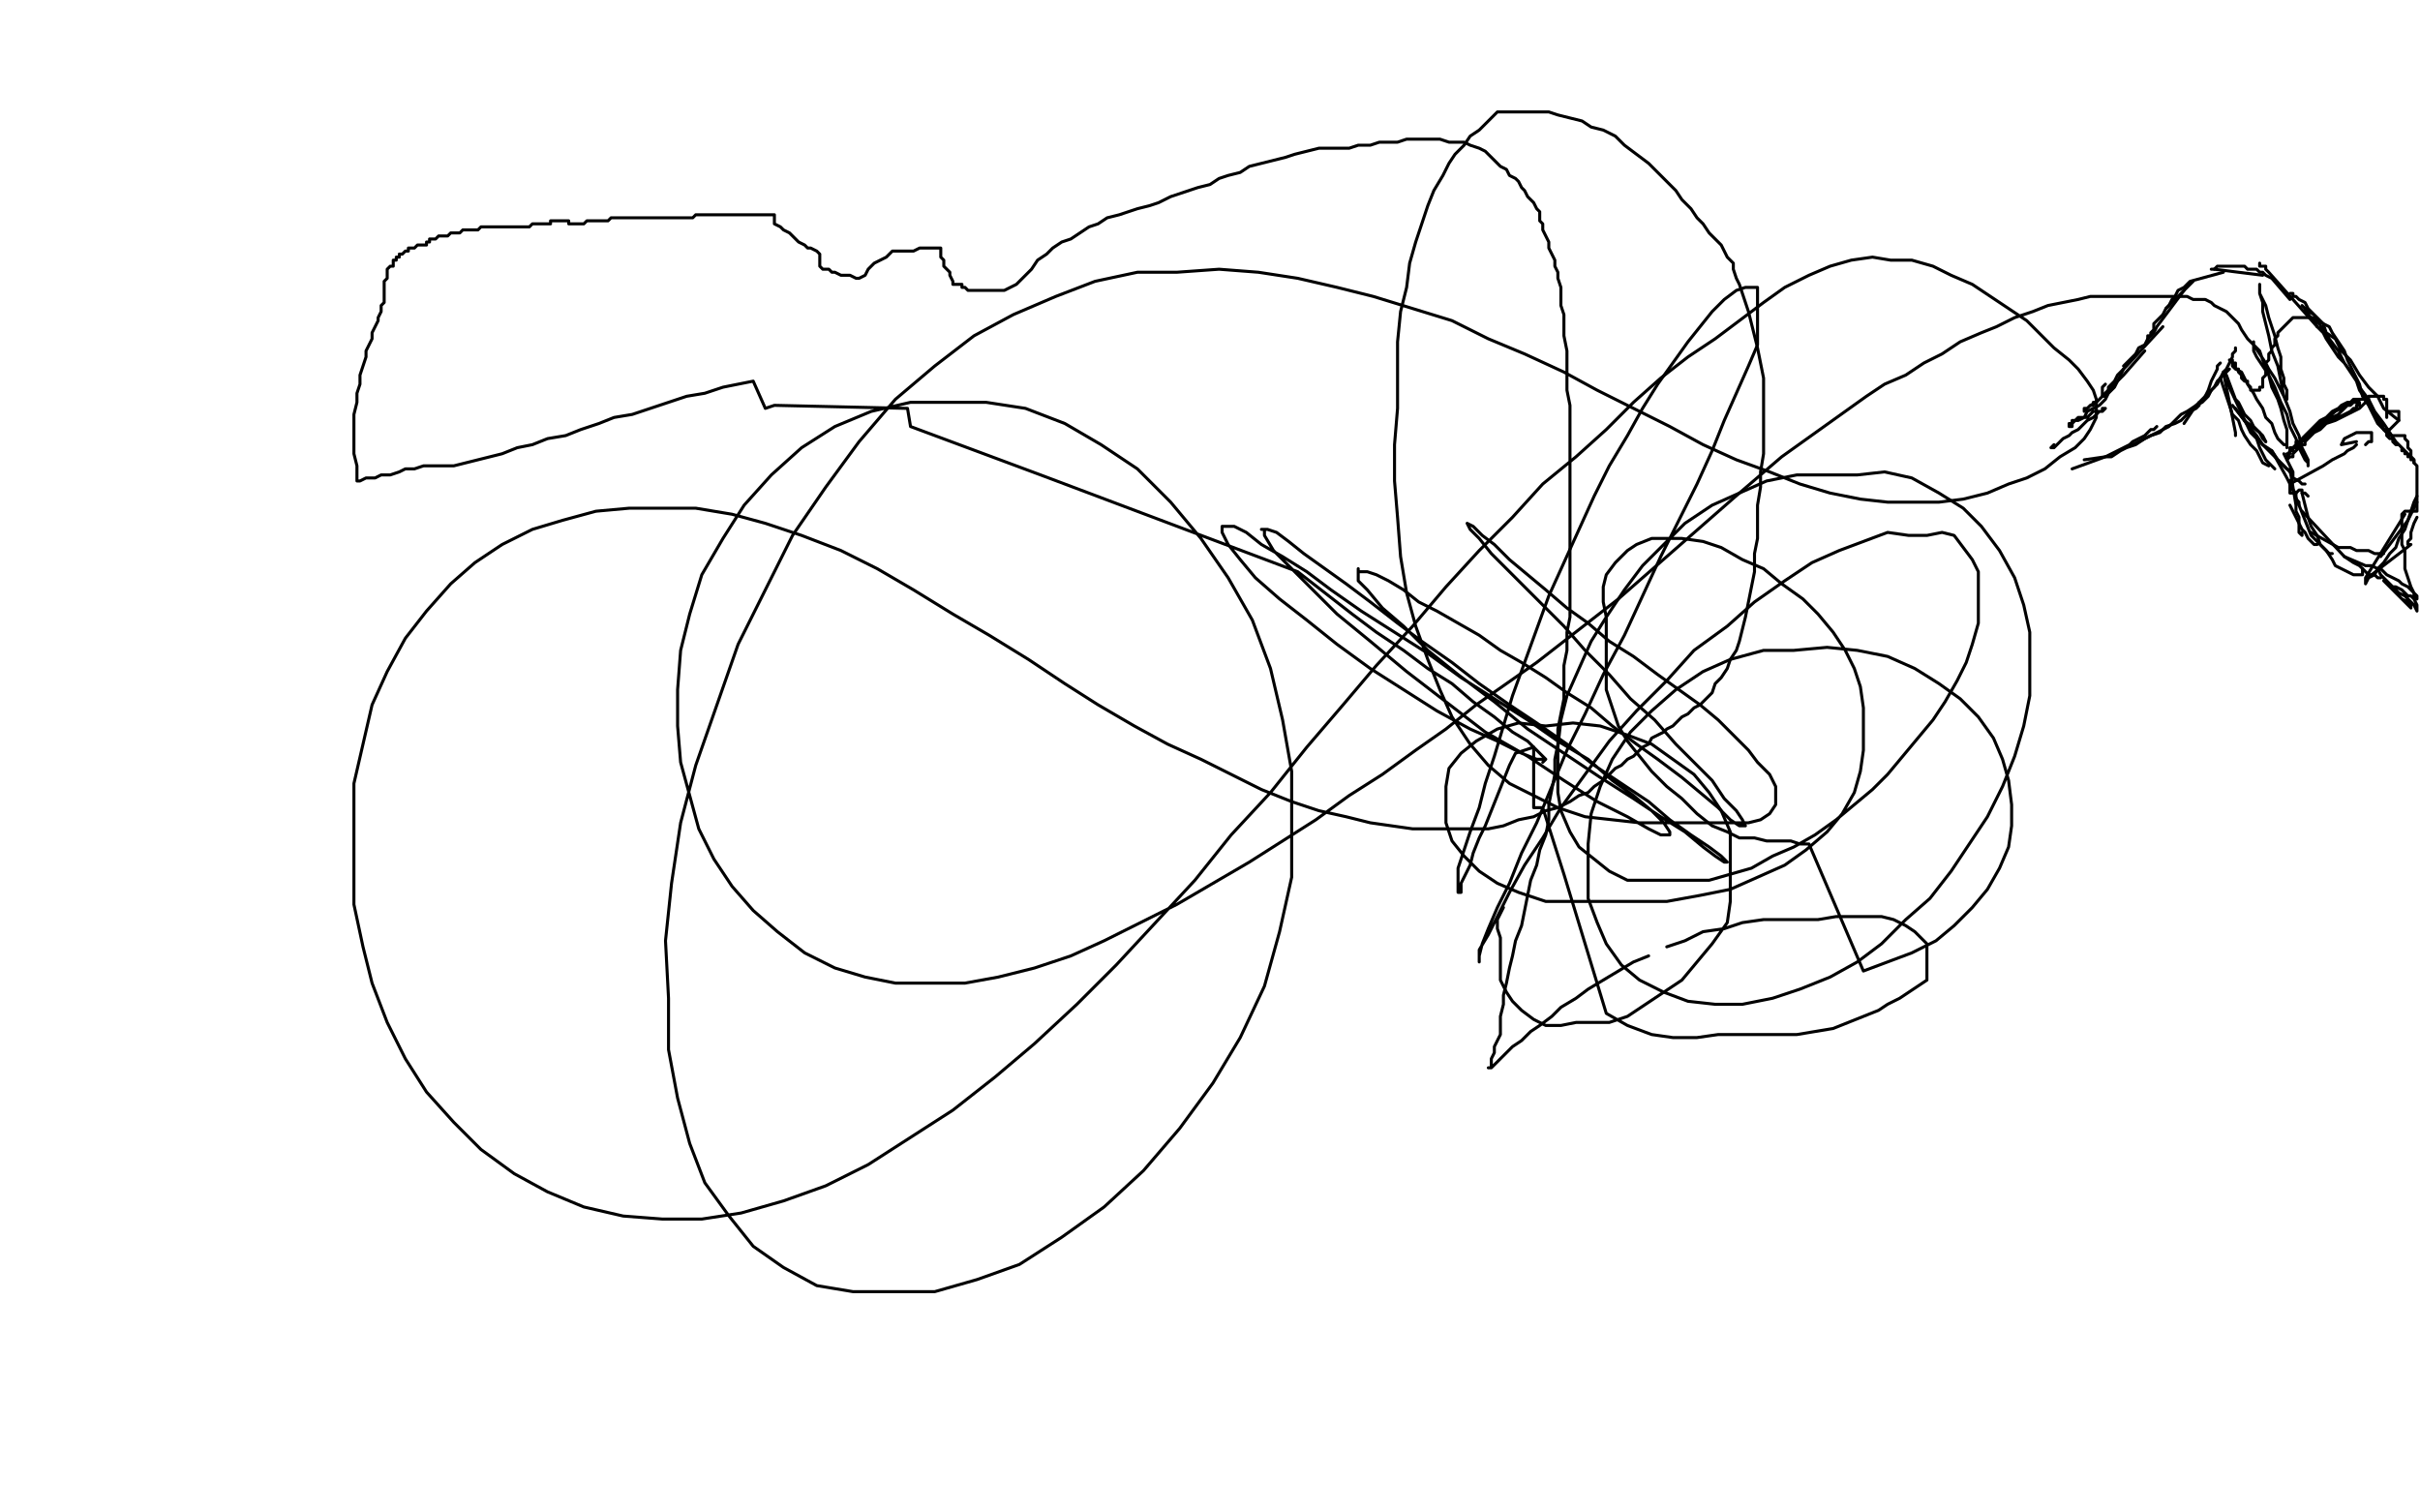 <?xml version="1.0" standalone="no"?>
<!DOCTYPE svg PUBLIC "-//W3C//DTD SVG 1.1//EN"
"http://www.w3.org/Graphics/SVG/1.1/DTD/svg11.dtd">

<svg width="800" height="500" version="1.1" xmlns="http://www.w3.org/2000/svg" xmlns:xlink="http://www.w3.org/1999/xlink" style="stroke-antialiasing: false"><desc>This SVG has been created on https://colorillo.com/</desc><rect x='0' y='0' width='800' height='500' style='fill: rgb(255,255,255); stroke-width:0' /><polyline points="793,139 788,135 788,135 786,131 786,131 783,128 783,128 780,124 780,124 777,119 777,119 774,116 774,116 772,112 772,112 769,110 769,110 768,107 768,107 766,105 766,105 765,104 765,104 763,103 763,103 762,102 762,102 761,101 761,101 762,102 762,103 763,104 764,105 765,106 766,108 768,110 769,112 771,115 773,118 775,120 777,123 779,126 780,129 782,132 784,134 785,137 786,139 787,140 788,142 789,143 789,144 790,145 791,145 791,146 792,147 793,147 794,148 794,149 795,149 795,150 796,150 796,151 797,151 797,152 798,152 798,153 798,152 797,151 796,150 794,148 792,146 790,143 788,140 785,136 783,132 780,128 778,124 775,120 773,116 770,112 768,109 766,106 765,104 763,102 762,100 760,99 759,98 758,98 758,97 757,97" style="fill: none; stroke: #000000; stroke-width: 1; stroke-linejoin: round; stroke-linecap: round; stroke-antialiasing: false; stroke-antialias: 0; opacity: 1.0"/>
<circle cx="757.5" cy="97.5" r="0" style="fill: #000000; stroke-antialiasing: false; stroke-antialias: 0; opacity: 1.0"/>
<polyline points="766,108 750,90 750,90 749,89 749,89 749,88 749,88 748,88 747,88 747,87" style="fill: none; stroke: #000000; stroke-width: 1; stroke-linejoin: round; stroke-linecap: round; stroke-antialiasing: false; stroke-antialias: 0; opacity: 1.0"/>
<polyline points="748,91 732,89 732,89 731,89 731,89" style="fill: none; stroke: #000000; stroke-width: 1; stroke-linejoin: round; stroke-linecap: round; stroke-antialiasing: false; stroke-antialias: 0; opacity: 1.0"/>
<polyline points="757,99 751,92 751,92 749,91 749,91 748,90 748,90 747,90 747,90 746,89 746,89 744,89 744,89 743,89 743,89 742,88 742,88 741,88 741,88 740,88 740,88 739,88 739,88 738,88 738,88 737,88 737,88 736,88 736,88 735,88 734,88 733,88 732,89" style="fill: none; stroke: #000000; stroke-width: 1; stroke-linejoin: round; stroke-linecap: round; stroke-antialiasing: false; stroke-antialias: 0; opacity: 1.0"/>
<polyline points="735,90 724,93 724,93 723,94 723,94 722,95 722,95 720,96 720,96 719,98 719,98 718,99 718,99 717,101 717,101 716,102 716,102" style="fill: none; stroke: #000000; stroke-width: 1; stroke-linejoin: round; stroke-linecap: round; stroke-antialiasing: false; stroke-antialias: 0; opacity: 1.0"/>
<circle cx="710.5" cy="113.5" r="0" style="fill: #000000; stroke-antialiasing: false; stroke-antialias: 0; opacity: 1.0"/>
<polyline points="725,93 716,102 716,102 715,104 715,104 714,105 714,105 713,106 713,106 712,107 712,107 712,109 712,109 711,110 711,110 711,111 711,111 710,111 710,111 710,112 710,112 710,113 710,113" style="fill: none; stroke: #000000; stroke-width: 1; stroke-linejoin: round; stroke-linecap: round; stroke-antialiasing: false; stroke-antialias: 0; opacity: 1.0"/>
<circle cx="702.5" cy="121.5" r="0" style="fill: #000000; stroke-antialiasing: false; stroke-antialias: 0; opacity: 1.0"/>
<polyline points="722,96 713,108 713,108 712,110 712,110 710,112 710,112 709,114 709,114 707,115 707,115 706,117 706,117 705,118 705,118 704,119 704,119 703,120 703,120 702,121 702,121" style="fill: none; stroke: #000000; stroke-width: 1; stroke-linejoin: round; stroke-linecap: round; stroke-antialiasing: false; stroke-antialias: 0; opacity: 1.0"/>
<polyline points="715,108 703,121 703,121 702,122 702,122 700,124 700,124 699,126 699,126 698,127 698,127 697,128 697,128 697,129 697,129 696,130 696,130 696,131 696,131 695,131 695,131 695,130 695,129 695,128 696,127" style="fill: none; stroke: #000000; stroke-width: 1; stroke-linejoin: round; stroke-linecap: round; stroke-antialiasing: false; stroke-antialias: 0; opacity: 1.0"/>
<polyline points="709,116 702,124 702,124 700,126 700,126 698,128 698,128 697,129 697,129 695,131 695,131 694,132 694,132 693,133 693,133 691,134 691,134 690,135 690,135 689,135 689,135 689,136 689,136 690,135 691,134 692,134 692,133 693,133" style="fill: none; stroke: #000000; stroke-width: 1; stroke-linejoin: round; stroke-linecap: round; stroke-antialiasing: false; stroke-antialias: 0; opacity: 1.0"/>
<polyline points="702,122 699,128 699,128 697,130 697,130 696,132 696,132 694,134 694,134 692,135 692,135 690,136 690,136 689,138 689,138 687,139 687,139 686,139 686,139 685,140 685,140 685,141 685,141 684,141 684,141 684,140 685,140 685,139 686,139 687,138 688,138 689,138 690,138 691,137 692,136 693,136 694,136 695,136 695,135 696,135 695,136 694,136 693,137 692,138 690,139 689,140 687,142 685,143 684,144 682,145 681,146 680,147 679,148 678,148 679,147" style="fill: none; stroke: #000000; stroke-width: 1; stroke-linejoin: round; stroke-linecap: round; stroke-antialiasing: false; stroke-antialias: 0; opacity: 1.0"/>
<circle cx="713.5" cy="141.5" r="0" style="fill: #000000; stroke-antialiasing: false; stroke-antialias: 0; opacity: 1.0"/>
<polyline points="685,155 696,151 696,151 698,150 698,150 700,149 700,149 702,148 702,148 704,147 704,147 705,146 705,146 707,145 707,145 709,144 709,144 710,143 710,143 711,142 711,142 712,142 712,142 713,141 713,141" style="fill: none; stroke: #000000; stroke-width: 1; stroke-linejoin: round; stroke-linecap: round; stroke-antialiasing: false; stroke-antialias: 0; opacity: 1.0"/>
<polyline points="689,152 696,151 696,151 698,151 698,151 701,149 701,149 703,148 703,148 706,147 706,147 709,145 709,145 711,144 711,144 714,143 714,143 716,141 716,141 719,140 719,140 721,139 721,139 723,137 723,137 724,136 724,136 726,135 726,135 727,134 727,133" style="fill: none; stroke: #000000; stroke-width: 1; stroke-linejoin: round; stroke-linecap: round; stroke-antialiasing: false; stroke-antialias: 0; opacity: 1.0"/>
<polyline points="705,147 713,143 713,143 715,142 715,142 717,141 717,141 719,139 721,137 723,136 726,134 728,132 730,130 732,128 733,126 735,124 736,123 737,122" style="fill: none; stroke: #000000; stroke-width: 1; stroke-linejoin: round; stroke-linecap: round; stroke-antialiasing: false; stroke-antialias: 0; opacity: 1.0"/>
<polyline points="722,140 726,134 726,134 728,133 728,133 730,131 730,131 731,129 731,129 733,127 733,127 734,125 734,125 735,123 735,123 736,122 736,122 737,120 737,120 738,118 738,118 738,117 738,117 739,116 739,116 739,115 739,115" style="fill: none; stroke: #000000; stroke-width: 1; stroke-linejoin: round; stroke-linecap: round; stroke-antialiasing: false; stroke-antialias: 0; opacity: 1.0"/>
<polyline points="731,129 729,131 729,131 730,129 730,129 731,126 731,126 732,124 732,124 733,122 733,122 733,121 733,121 734,120 734,120" style="fill: none; stroke: #000000; stroke-width: 1; stroke-linejoin: round; stroke-linecap: round; stroke-antialiasing: false; stroke-antialias: 0; opacity: 1.0"/>
<polyline points="735,123 739,143 739,143 739,144 739,144" style="fill: none; stroke: #000000; stroke-width: 1; stroke-linejoin: round; stroke-linecap: round; stroke-antialiasing: false; stroke-antialias: 0; opacity: 1.0"/>
<polyline points="736,124 739,132 739,132 740,133 740,133 741,135 741,135 742,137 742,137 744,139 744,139 745,141 745,141 746,142 746,142 748,144 748,144 749,146 749,146" style="fill: none; stroke: #000000; stroke-width: 1; stroke-linejoin: round; stroke-linecap: round; stroke-antialiasing: false; stroke-antialias: 0; opacity: 1.0"/>
<polyline points="734,125 738,137 738,137 740,139 740,139 741,142 741,142 742,144 742,144 744,147 744,147 746,149 746,149 747,151 747,151 748,153 748,153 750,154 750,154" style="fill: none; stroke: #000000; stroke-width: 1; stroke-linejoin: round; stroke-linecap: round; stroke-antialiasing: false; stroke-antialias: 0; opacity: 1.0"/>
<polyline points="736,126 744,143 744,143 746,145 746,145 747,148 747,148 748,150 748,150 749,152 749,152 751,154 751,154 752,155 752,155" style="fill: none; stroke: #000000; stroke-width: 1; stroke-linejoin: round; stroke-linecap: round; stroke-antialiasing: false; stroke-antialias: 0; opacity: 1.0"/>
<polyline points="739,135 747,146 747,146 749,148 749,148 751,150 751,150 752,151 752,151 754,153 754,153 755,154 755,154 756,155 756,155" style="fill: none; stroke: #000000; stroke-width: 1; stroke-linejoin: round; stroke-linecap: round; stroke-antialiasing: false; stroke-antialias: 0; opacity: 1.0"/>
<polyline points="738,134 746,144 746,144 748,147 748,147 751,149 751,149 753,152 753,152 755,154 755,154 757,156 757,156 758,158 758,158 760,159 760,159 761,160 761,160 762,160 762,160" style="fill: none; stroke: #000000; stroke-width: 1; stroke-linejoin: round; stroke-linecap: round; stroke-antialiasing: false; stroke-antialias: 0; opacity: 1.0"/>
<polyline points="742,139 747,143 747,143 748,145 748,145 749,146 749,146" style="fill: none; stroke: #000000; stroke-width: 1; stroke-linejoin: round; stroke-linecap: round; stroke-antialiasing: false; stroke-antialias: 0; opacity: 1.0"/>
<polyline points="751,149 756,158 756,158 757,160 757,160 758,162 758,162 759,163 759,163 759,165 759,165 760,166 760,166 760,167 760,167" style="fill: none; stroke: #000000; stroke-width: 1; stroke-linejoin: round; stroke-linecap: round; stroke-antialiasing: false; stroke-antialias: 0; opacity: 1.0"/>
<polyline points="757,155 759,167 759,167 759,169 759,169 760,171 760,171 760,173 760,173 760,174 760,174 760,176 760,176 761,177 761,177 761,176 761,176" style="fill: none; stroke: #000000; stroke-width: 1; stroke-linejoin: round; stroke-linecap: round; stroke-antialiasing: false; stroke-antialias: 0; opacity: 1.0"/>
<polyline points="758,162 764,177 764,177 766,179 766,179 767,180 767,180 769,182 769,182 770,183 770,183 771,183 771,183" style="fill: none; stroke: #000000; stroke-width: 1; stroke-linejoin: round; stroke-linecap: round; stroke-antialiasing: false; stroke-antialias: 0; opacity: 1.0"/>
<polyline points="764,176 773,181 773,181 775,181 775,181 777,181 777,181 779,182 779,182 781,182 781,182 783,182 783,182 785,183 785,183 786,183 786,183 787,183 787,183 788,183 788,183" style="fill: none; stroke: #000000; stroke-width: 1; stroke-linejoin: round; stroke-linecap: round; stroke-antialiasing: false; stroke-antialias: 0; opacity: 1.0"/>
<polyline points="761,169 775,184 775,184 778,186 778,186 780,187 780,187 782,189 782,189 783,190 783,190 785,190 785,190 786,191 786,191 787,191 787,191" style="fill: none; stroke: #000000; stroke-width: 1; stroke-linejoin: round; stroke-linecap: round; stroke-antialiasing: false; stroke-antialias: 0; opacity: 1.0"/>
<polyline points="757,149 772,136 772,136 774,135 774,135 775,134 775,134 776,133 776,133 777,133 777,133 778,133 778,133 779,133 779,133 780,133 780,133 780,134 779,134 779,135 778,135 777,136 775,137 773,138 771,139 769,140 767,142 765,143 763,144 762,145 761,146 759,146 759,147 758,148 757,148 757,149 757,150 756,150 757,150 757,149 758,149 758,148 759,148 760,147 761,146 762,145 763,144 765,142 767,141 768,140 770,139 771,138 773,137 774,136 775,135 776,134 777,134 778,133 779,133 780,132 781,132 782,132 783,132 783,133 782,133 781,134 780,135 778,136 776,137 774,138 772,139 769,140 767,142 766,142 765,143 763,145 762,146 762,147 761,147 760,148 759,149 758,150 758,151 757,151 756,152 756,151 757,149 758,148 760,146 761,145 763,143 765,141 767,139 769,138 771,136 773,135 774,134 776,133 777,133 778,132 780,132 781,132 782,132 783,132 783,131 784,131 785,131 786,131 787,131 788,131 788,132 789,132 789,133 789,134 789,135 789,136 789,137 789,138 789,137 789,136 790,136 791,136 792,136 793,136 793,137 793,138 793,139 792,140 791,141 790,142 789,142 788,142" style="fill: none; stroke: #000000; stroke-width: 1; stroke-linejoin: round; stroke-linecap: round; stroke-antialiasing: false; stroke-antialias: 0; opacity: 1.0"/>
<polyline points="755,150 758,156 758,156 758,157 758,157 758,158 758,158 757,159 757,159 757,160 757,160 757,161 757,161 757,162 757,162 757,163 757,163 758,163 759,163 760,162 761,162 761,163 762,163 763,164" style="fill: none; stroke: #000000; stroke-width: 1; stroke-linejoin: round; stroke-linecap: round; stroke-antialiasing: false; stroke-antialias: 0; opacity: 1.0"/>
<polyline points="757,160 768,154 768,154 771,152 771,152 773,151 773,151 775,150 775,150 776,149 776,149 778,148 778,148 779,147 779,147" style="fill: none; stroke: #000000; stroke-width: 1; stroke-linejoin: round; stroke-linecap: round; stroke-antialiasing: false; stroke-antialias: 0; opacity: 1.0"/>
<polyline points="779,146 774,147 774,147 775,145 775,145 777,144 777,144 779,143 779,143 780,143 780,143 781,143 781,143 782,143 782,143 783,143 783,143 784,143 784,143 784,144 784,144 784,145 784,145 784,146 784,146 783,146 783,146 782,147 782,147" style="fill: none; stroke: #000000; stroke-width: 1; stroke-linejoin: round; stroke-linecap: round; stroke-antialiasing: false; stroke-antialias: 0; opacity: 1.0"/>
<polyline points="757,167 760,173 760,173 761,175 761,175 762,176 762,176 763,178 763,178 764,179 764,179 765,180 765,180 766,180 766,180" style="fill: none; stroke: #000000; stroke-width: 1; stroke-linejoin: round; stroke-linecap: round; stroke-antialiasing: false; stroke-antialias: 0; opacity: 1.0"/>
<circle cx="781.5" cy="188.5" r="0" style="fill: #000000; stroke-antialiasing: false; stroke-antialias: 0; opacity: 1.0"/>
<polyline points="761,163 763,171 763,171 764,174 764,174 766,177 766,177 767,180 767,180 769,182 769,182 771,185 771,185 772,187 772,187 774,188 774,188 776,189 776,189 778,190 778,190 779,190 779,190 781,190 781,190 781,189 781,189 781,188 781,188" style="fill: none; stroke: #000000; stroke-width: 1; stroke-linejoin: round; stroke-linecap: round; stroke-antialiasing: false; stroke-antialias: 0; opacity: 1.0"/>
<polyline points="775,184 782,187 782,187 783,187 783,187 784,187 784,187 786,188 786,188 787,188 787,188" style="fill: none; stroke: #000000; stroke-width: 1; stroke-linejoin: round; stroke-linecap: round; stroke-antialiasing: false; stroke-antialias: 0; opacity: 1.0"/>
<polyline points="784,190 797,180 797,180 796,180 796,180 796,179 796,179 797,178 797,178 797,176 797,176 798,173 798,173 799,171 799,171" style="fill: none; stroke: #000000; stroke-width: 1; stroke-linejoin: round; stroke-linecap: round; stroke-antialiasing: false; stroke-antialias: 0; opacity: 1.0"/>
<polyline points="787,184 796,172 796,172 797,170 797,170 798,168 798,168 799,166 799,166" style="fill: none; stroke: #000000; stroke-width: 1; stroke-linejoin: round; stroke-linecap: round; stroke-antialiasing: false; stroke-antialias: 0; opacity: 1.0"/>
<polyline points="795,170 782,191 782,192 782,193 783,191 785,190 786,188 788,186 790,183 792,181 793,178 795,175 796,172 797,169 798,166 799,164" style="fill: none; stroke: #000000; stroke-width: 1; stroke-linejoin: round; stroke-linecap: round; stroke-antialiasing: false; stroke-antialias: 0; opacity: 1.0"/>
<polyline points="788,192 797,201 797,201 797,200 797,200 796,199 796,199 794,198 794,198 793,197 793,197 791,195 791,195 790,193 790,193 789,192 789,192 788,191 788,191 787,190 788,191 789,192 790,193 791,194 792,194 794,195 795,196 796,197 797,197 798,198 799,198 799,197 798,196 797,195 796,194 794,193 793,192 791,191 789,190 788,189 787,188 786,188 787,190 788,191 789,193 791,194 793,196 795,197 797,199 798,200 799,202 799,200 798,198 798,196 797,194 796,191 795,188 795,185 795,182 794,180 794,177 794,175 794,173 794,172 794,171 794,170 795,169 796,169 797,169 798,169 799,169 799,156 799,155 799,154 798,153 798,152 797,151 797,150 797,149 796,148 796,147 796,146 795,145 795,144 794,144 793,144 792,144 791,144 790,144 789,143 788,142 786,140 785,138 783,134 781,131 780,127 778,123 776,119 775,116 773,113 771,110 770,108 768,107 766,106 765,105 763,105 762,105 760,105 759,105 758,105 757,106 756,107 755,108 754,109 753,110 753,111 752,112 752,114 751,115 751,116 750,117 750,118 750,119 749,120 749,122 749,123 749,124 748,125 748,127 748,128 747,128 747,129 746,129 745,129 744,129 744,128 743,127 743,126 742,126 741,125 741,124 740,123 740,122 739,122 739,121 739,120 738,120 738,119 737,119 738,120 738,121 739,122 741,123 742,125 743,127 745,130 746,132 748,135 749,138 751,140 752,143 753,145 754,146 755,147 756,147 756,148 756,147 756,145 756,142 755,139 754,135 753,132 751,128 750,124 749,121 748,119 747,116 746,115 745,114 745,113 745,114 745,116 746,118 748,121 750,124 752,128 754,133 756,137 757,141 759,145 760,148 761,150 762,152 763,153 763,154 763,152 762,150 761,148 760,144 758,140 757,136 755,131 754,126 753,121 751,116 750,111 749,107 748,103 748,100 747,97 747,95 747,94 747,95 747,97 748,99 749,101 750,105 751,108 752,111 753,115 754,118 754,122 755,125 755,127 756,129 756,131 756,132 755,131 754,129 753,127 752,125 750,122 749,120 747,117 745,114 743,112 741,109 740,107 738,105 736,103 734,102 732,101 731,100 729,99 727,99 725,99 723,98 721,98 719,98 717,98 714,98 711,98 708,98 704,98 700,98 696,98 691,98 687,99 682,100 677,101 672,103 666,105 660,108 655,110 648,113 642,117 636,120 630,124 623,127 617,131 610,136 603,141 596,146 589,151 582,157 575,163 567,170 559,177 551,184 543,191 535,198 526,205 517,212 508,219 498,226 488,233 478,241 468,248 457,256 446,263 435,271 424,278 413,285 401,292 389,299 377,305 365,311 354,316 342,320 330,323 319,325 307,325 296,325 286,323 276,320 266,315 257,308 249,301 242,293 236,284 231,274 228,263 225,252 224,240 224,228 225,215 228,203 232,190 239,178 246,167 255,157 265,148 276,141 288,136 301,133 313,133 326,133 339,135 352,140 364,147 376,155 387,166 397,178 406,191 414,205 420,221 424,238 427,255 427,273 427,290 423,308 418,326 410,343 401,358 390,373 378,387 365,399 351,409 337,418 323,423 309,427 295,427 282,427 270,425 259,419 249,412 241,402 233,391 228,378 224,363 221,347 221,330 220,311 222,292 225,272 230,253 237,233 244,213 253,195 262,177 273,161 284,146 296,132 309,121 322,111 335,104 349,98 362,93 376,90 389,90 403,89 416,90 429,92 442,95 454,98 467,102 480,106 492,112 504,117 517,123 528,129 540,135 552,141 563,147 574,152 585,156 595,160 605,163 615,165 624,166 633,166 641,166 649,165 657,163 664,160 670,158 676,155 681,151 686,148 689,145 691,142 693,138 693,135 693,132 692,129 690,126 687,122 684,119 679,115 675,111 670,106 664,102 658,98 652,94 645,91 639,88 632,86 625,86 619,85 612,86 605,88 598,91 590,95 583,100 575,106 567,112 558,118 549,125 540,133 531,142 521,151 510,160 500,171 489,182 478,194 467,207 455,220 444,233 432,247 420,262 407,276 395,291 382,305 369,319 356,332 342,345 329,356 315,367 301,376 287,385 273,392 259,397 245,401 232,403 219,403 206,402 193,399 181,394 170,388 159,380 150,371 141,361 134,350 128,338 123,325 120,313 117,299 117,286 117,272 117,259 120,246 123,233 128,222 134,211 141,202 149,193 157,186 166,180 176,175 186,172 197,169 208,168 219,168 230,168 242,170 253,173 265,177 278,182 290,188 302,195 315,203 327,210 340,218 352,226 363,233 375,240 386,246 397,251 407,256 417,261 427,265 436,268 445,270 453,272 460,273 467,274 474,274 480,274 486,274 492,274 497,273 502,271 507,270 511,268 515,267 519,265 522,263 525,262 527,260 530,258 532,256 534,254 536,253 538,251 540,250 542,248 543,247 545,246 546,244 548,243 550,242 551,241 553,240 555,238 556,237 558,236 560,234 562,233 564,231 566,229 567,226 569,224 571,221 572,218 574,215 575,212 576,208 577,204 578,199 579,194 580,189 580,183 581,178 581,172 581,167 582,161 582,156 583,150 583,145 583,140 583,135 583,130 583,125 582,120 581,115 580,111 579,107 578,103 577,100 576,97 575,94 574,92 573,89 573,87 571,85 570,83 569,81 567,79 565,77 563,74 561,72 559,69 556,66 554,63 551,60 548,57 545,54 541,51 537,48 534,45 530,43 526,42 523,40 519,39 515,38 512,37 509,37 506,37 503,37 500,37 498,37 495,37 493,39 491,41 489,43 486,45 484,48 481,51 479,54 477,58 474,63 472,68 470,74 468,80 466,87 465,95 463,103 462,113 462,123 462,135 461,147 461,159 462,171 463,184 465,196 468,207 472,218 476,228 480,237 486,246 492,253 499,259 507,263 515,267 524,270 533,271 542,272 550,272 558,272 566,272 572,272 578,272 582,271 585,269 587,266 587,263 587,260 585,256 581,252 578,248 573,243 568,238 562,233 555,228 548,223 540,217 532,212 525,206 518,201 511,195 505,190 499,185 494,180 490,177 487,174 485,173 486,175 489,178 493,183 498,188 503,193 510,200 517,207 524,215 532,223 539,231 547,238 554,246 560,252 566,258 570,264 574,268 576,271 577,273 575,273 572,271 568,267 562,262 556,257 548,251 541,246 533,240 526,234 518,229 511,224 503,219 496,215 489,210 482,206 475,202 469,199 464,195 459,192 455,190 452,189 449,189 449,188 449,189 449,192 452,195 457,201 464,207 472,215 482,223 494,232 505,241 517,249 529,257 540,264 549,270 557,275 563,280 567,283 570,285 571,285 569,283 565,280 559,276 552,271 545,265 536,259 527,253 518,246 508,239 499,233 489,226 480,219 470,212 462,206 453,199 445,193 438,188 431,183 426,179 422,176 419,175 417,175 418,175 418,177 421,182 426,187 433,194 442,203 453,212 465,222 478,232 491,242 505,250 517,258 528,265 538,270 545,274 549,276 552,276 552,275 550,272 546,268 540,263 533,258 525,251 515,245 505,238 494,231 483,224 472,216 461,209 450,202 440,195 432,189 424,184 417,180 412,176 408,174 405,174 404,174 404,176 406,180 410,185 415,191 423,198 432,205 442,213 453,221 464,228 475,235 486,241 495,245 503,249 508,251 511,251 510,252 511,251 509,249 505,245 500,242 494,237 487,232 480,226 472,221 464,215 455,209 447,203 438,196 429,189 344,157 301,141 300,135 256,134 253,135 249,126 244,127 239,128 233,130 227,131 221,133 215,135 209,137 203,138 198,140 192,142 187,144 181,145 176,147 171,148 166,150 162,151 158,152 154,153 150,154 146,154 143,154 140,154 137,155 134,155 132,156 129,157 126,157 124,158 122,158 121,158 119,159 118,159 118,158 118,156 118,154 117,150 117,147 117,144 117,141 117,137 118,133 118,130 119,127 119,124 120,121 121,118 121,116 122,114 123,112 123,110 124,108 125,106 125,105 126,103 126,102 126,101 127,100 127,99 127,98 127,97 127,96 127,95 127,94 127,93 128,92 128,91 128,90 128,89 128,90 128,89 129,88 130,88 130,87 130,86 131,86 131,85 132,85 132,84 133,84 134,83 135,83 135,82 136,82 137,82 138,81 139,81 140,81 141,81 141,80 142,80 142,79 143,79 144,79 145,78 146,78 147,78 148,78 149,77 150,77 151,77 152,77 153,76 154,76 155,76 156,76 157,76 158,76 159,75 160,75 161,75 162,75 163,75 164,75 165,75 166,75 167,75 168,75 169,75 170,75 171,75 172,75 173,75 174,75 175,75 176,74 177,74 178,74 179,74 180,74 181,74 182,74 182,73 183,73 184,73 185,73 186,73 187,73 188,73 188,74 189,74 190,74 191,74 192,74 193,74 194,73 195,73 196,73 197,73 198,73 199,73 201,73 202,72 203,72 204,72 205,72 206,72 207,72 208,72 209,72 210,72 211,72 212,72 213,72 214,72 215,72 216,72 217,72 218,72 219,72 220,72 221,72 222,72 224,72 225,72 226,72 227,72 228,72 229,72 230,71 231,71 232,71 233,71 234,71 235,71 236,71 237,71 239,71 240,71 241,71 242,71 243,71 244,71 245,71 246,71 248,71 249,71 250,71 251,71 252,71 253,71 254,71 255,71 256,71 256,72 256,74 258,75 259,76 261,77 262,78 263,79 264,80 266,81 267,82 268,82 270,83 271,84 271,85 271,87 271,88 272,89 273,89 274,89 275,90 276,90 278,91 280,91 281,91 283,92 284,92 286,91 287,89 289,87 291,86 293,85 295,83 296,83 299,83 301,83 302,83 304,82 306,82 307,82 309,82 310,82 311,82 311,83 311,85 312,86 312,88 313,89 314,90 314,91 315,93 315,94 316,94 317,94 318,94 318,95 319,95 320,96 321,96 322,96 324,96 325,96 327,96 329,96 332,96 334,95 336,94 338,92 341,89 343,86 346,84 348,82 351,80 354,79 357,77 360,75 363,74 366,72 370,71 373,70 376,69 380,68 383,67 387,65 390,64 393,63 396,62 400,61 403,59 406,58 410,57 413,55 417,54 421,53 425,52 428,51 432,50 436,49 439,49 443,49 446,49 449,48 453,48 456,47 459,47 462,47 465,46 468,46 471,46 473,46 476,46 479,47 481,47 484,47 486,48 489,49 491,50 493,52 495,54 496,55 498,56 499,58 501,59 502,60 503,62 504,63 505,65 506,66 507,67 508,69 509,70 509,71 509,73 510,74 510,76 511,78 512,80 512,82 513,84 514,86 514,88 515,90 515,92 516,95 516,98 516,101 517,104 517,108 517,111 518,116 518,120 518,124 518,129 519,134 519,138 519,144 519,149 519,154 519,160 519,165 519,171 519,176 519,182 519,187 519,193 519,198 519,204 518,209 518,215 517,220 517,225 517,231 516,236 515,241 515,246 514,251 514,256 513,261 512,266 512,271 511,276 509,281 508,286 506,291 505,296 504,301 503,306 501,311 500,316 499,320 498,325 497,329 497,332 496,336 496,339 496,342 495,344 494,346 494,348 493,350 493,352 493,353 492,353 493,353 495,351 497,349 500,346 503,344 506,341 509,339 513,336 516,333 521,330 525,327 530,324 535,321 540,318 545,316" style="fill: none; stroke: #000000; stroke-width: 1; stroke-linejoin: round; stroke-linecap: round; stroke-antialiasing: false; stroke-antialias: 0; opacity: 1.0"/>
<polyline points="551,313 557,311 563,308 570,307 576,305 583,304 589,304 595,304 601,304 607,303 612,303 617,303 622,303 626,304 630,306 633,308 635,310 637,312 637,315 637,317 637,319 637,321 637,324 634,326 631,328 628,330 624,332 621,334 616,336 611,338 606,340 600,341 594,342 588,342 581,342 575,342 568,342 561,343 553,343 546,342 538,339 531,335 517,289 510,267 507,267 507,247 501,249 499,253 497,258 495,263 493,268 491,273 489,277 487,282 486,286 484,290 483,292 483,295 482,295 482,291 482,287 484,281 486,275 489,267 491,259 494,250 497,240 500,230 504,219 508,208 512,197 517,186 522,175 527,164 532,154 538,144 543,135 548,127 553,120 558,113 562,108 566,103 570,99 574,96 577,95 580,95 581,95 581,96 581,99 581,103 581,108 581,114 578,121 574,130 570,139 566,149 561,160 555,172 549,184 543,197 537,210 530,223 524,236 518,248 513,260 508,272 503,282 499,292 495,300 492,307 490,312 489,316 489,318 489,317 489,314 492,309 495,303 499,295 504,286 510,277 516,267 524,256 532,245 541,235 551,225 560,215 571,207 580,199 590,192 599,186 608,182 616,179 624,176 631,177 637,177 642,176 646,177 649,181 652,185 654,189 654,194 654,200 654,206 652,213 650,219 647,225 643,232 639,238 634,244 629,250 624,256 619,261 613,266 607,271 600,276 593,280 586,283 579,287 572,289 565,291 558,291 551,291 544,291 538,291 532,288 527,284 522,280 519,275 516,268 515,262 515,254 515,247 516,238 518,230 522,221 526,212 531,204 537,195 543,187 550,180 557,173 566,167 575,163 584,159 594,157 604,157 614,157 623,156 632,158 641,163 649,168 655,174 661,182 666,191 669,200 671,209 671,219 671,230 669,240 666,250 662,260 657,270 651,279 645,288 638,297 630,304 622,312 614,318 605,323 595,327 586,330 576,332 567,332 558,331 550,328 542,324 536,319 531,312 528,305 525,297 525,288 525,279 526,269 529,260 533,251 539,242 546,235 554,228 563,222 572,218 583,215 593,215 604,214 614,215 624,217 633,221 641,226 648,231 654,237 659,244 662,251 664,258 665,266 665,273 664,280 661,287 657,294 652,300 646,306 640,311 632,315 624,318 616,321 598,279 597,279 596,279 595,279 592,278 588,278 584,278 580,277 575,277 571,275 566,273 561,269 556,264 551,260 546,255 542,250 538,245 535,240 533,234 531,228 531,222 531,216 531,210 531,204 530,199 530,194 531,190 534,186 538,182 541,180 546,178 551,178 556,178 563,179 569,181 576,185 583,188 589,193 596,198 601,203 606,209 610,215 613,221 615,227 616,234 616,241 616,248 615,255 613,262 609,269 604,275 597,281 590,286 581,290 572,294 562,296 551,298 540,298 530,298 520,298 511,298 502,295 495,292 489,288 484,283 480,278 478,272 478,266 478,260 479,254 483,249 488,245 495,241 502,239 511,240 520,239 529,240 538,243 546,246 553,251 560,256 565,262 569,268 572,275 572,283 572,290 572,298 571,305 566,312 561,318 556,324 550,328 544,332 538,336 532,338 526,338 521,338 516,339 511,339 507,337 503,334 500,331 498,328 496,324 496,320 496,316 496,313 496,310 495,307 495,304 496,302 497,300" style="fill: none; stroke: #000000; stroke-width: 1; stroke-linejoin: round; stroke-linecap: round; stroke-antialiasing: false; stroke-antialias: 0; opacity: 1.0"/>
<circle cx="503.5" cy="295.5" r="0" style="fill: #000000; stroke-antialiasing: false; stroke-antialias: 0; opacity: 1.0"/>
<circle cx="509.5" cy="269.5" r="0" style="fill: #000000; stroke-antialiasing: false; stroke-antialias: 0; opacity: 1.0"/>
</svg>
